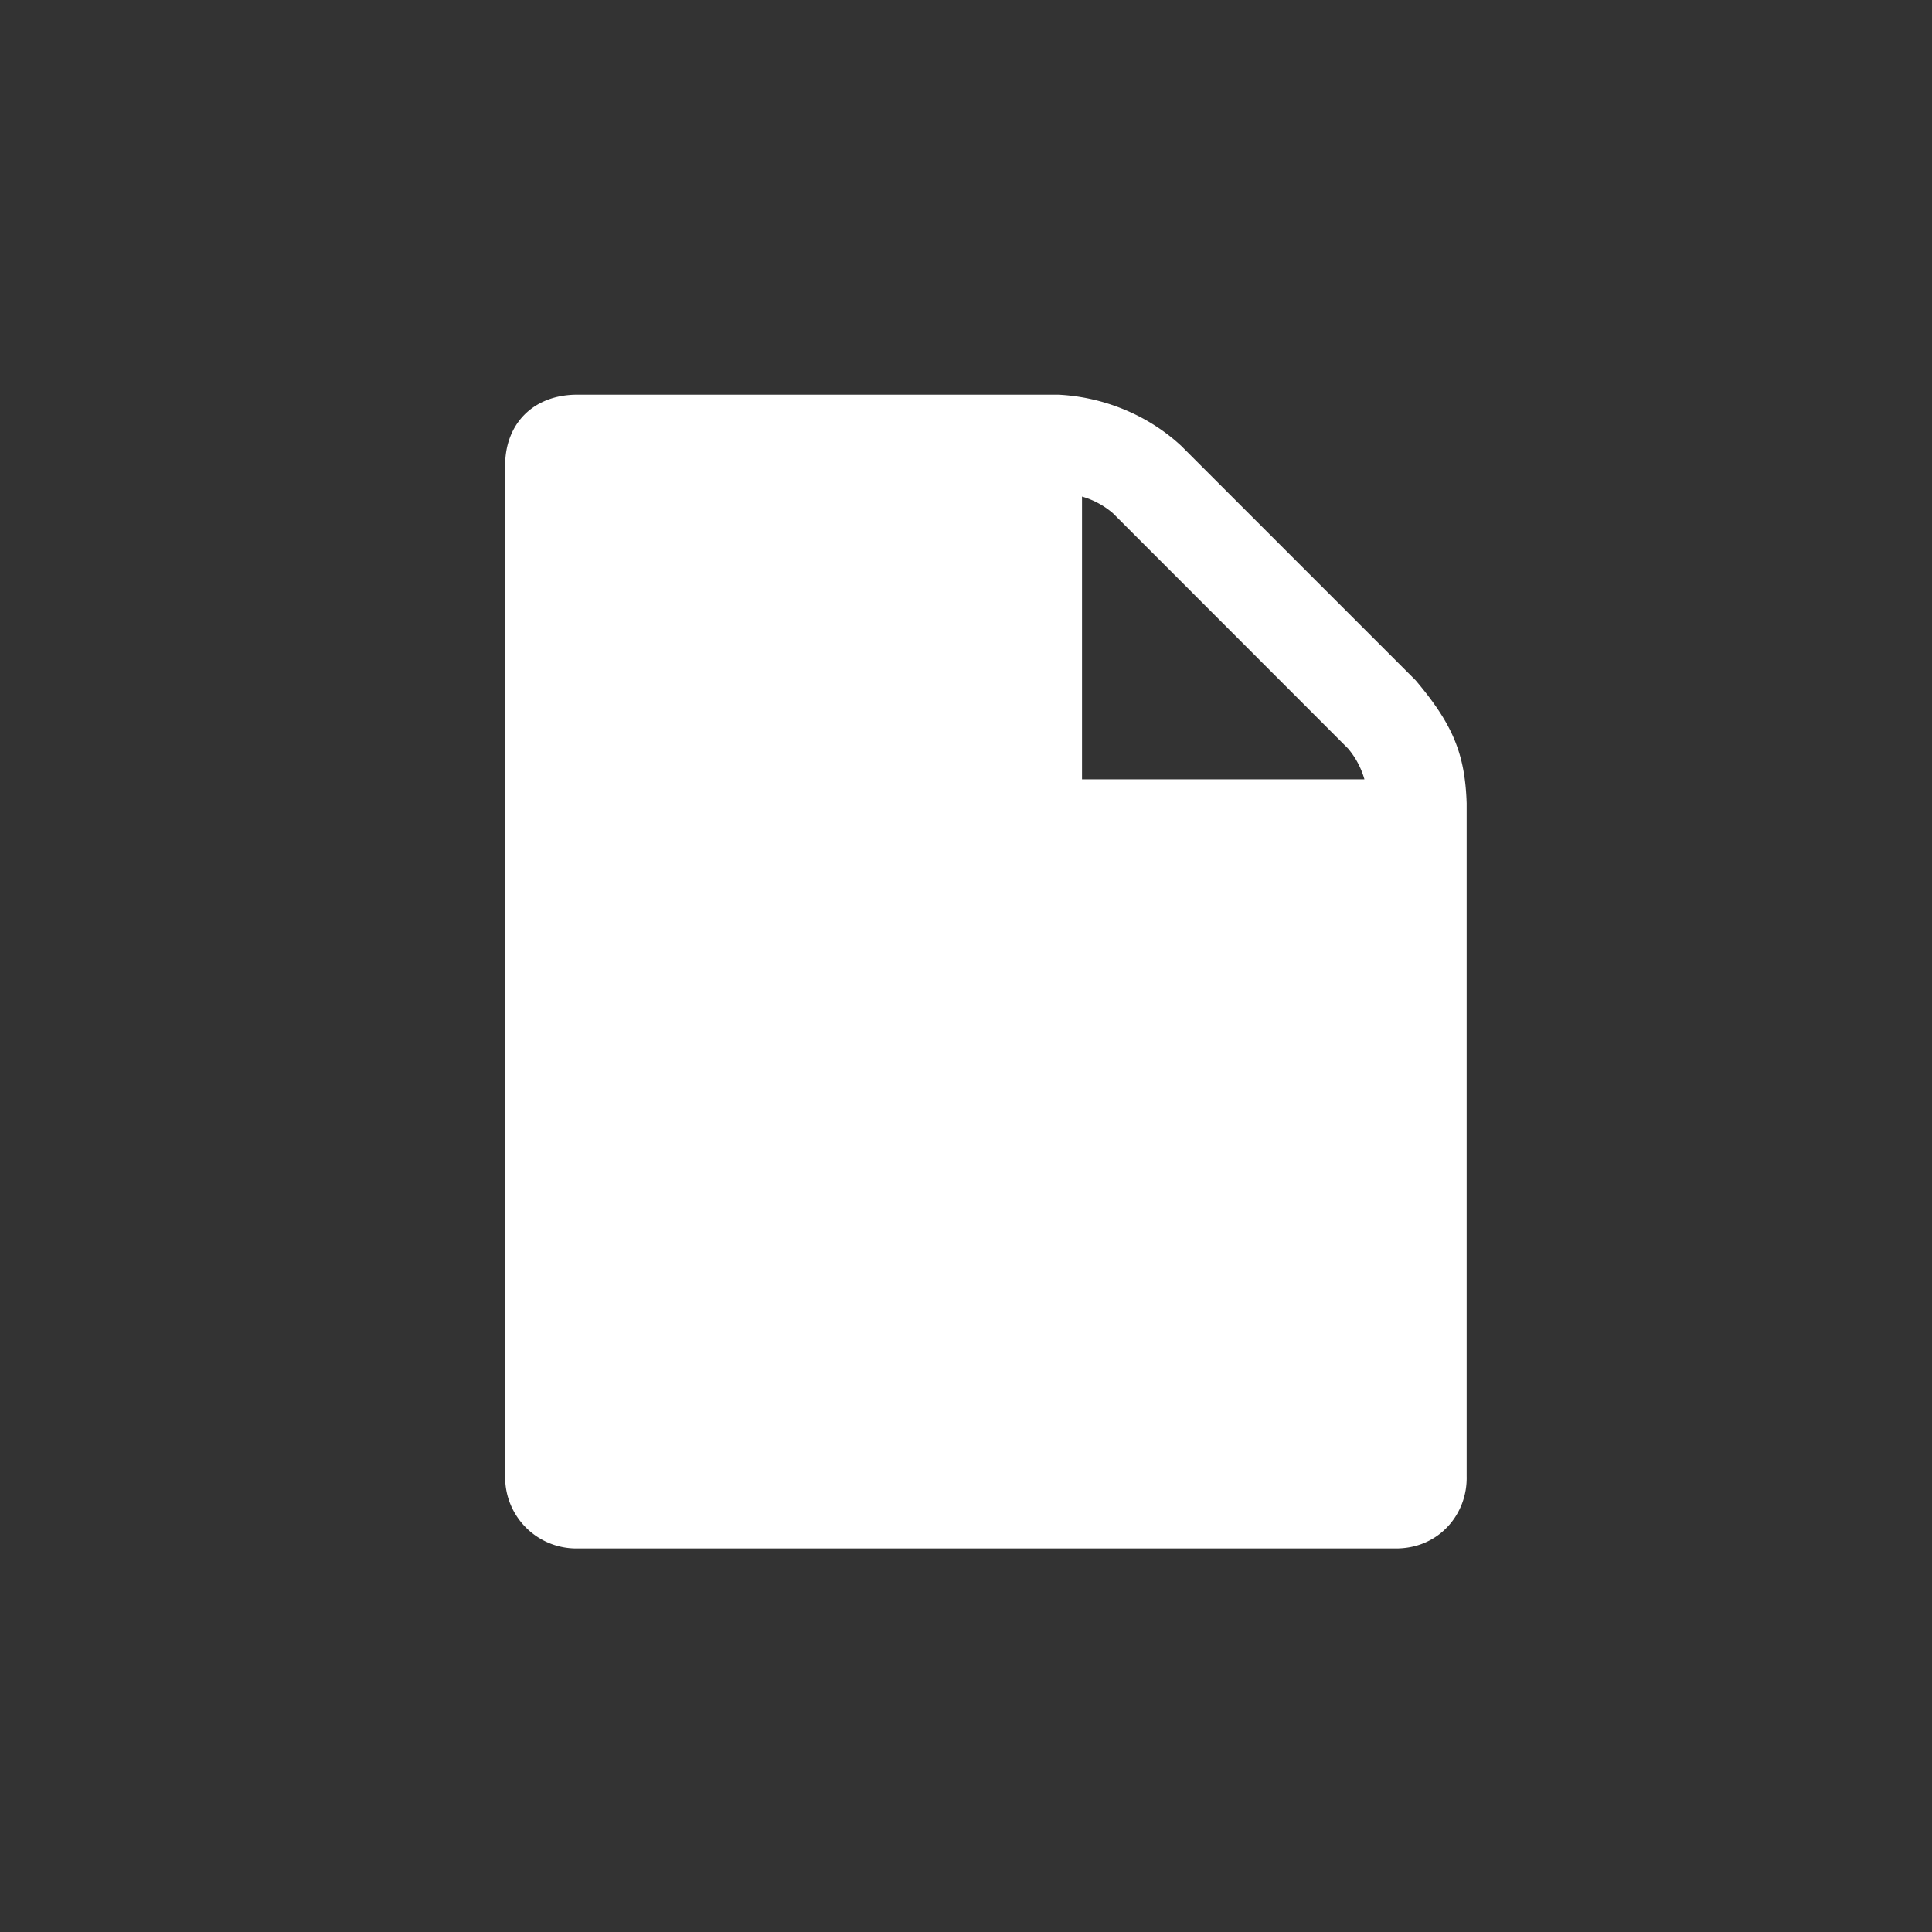 <?xml version="1.0" encoding="UTF-8" standalone="no"?>
<svg
   xmlns:dc="http://purl.org/dc/elements/1.1/"
   xmlns:cc="http://creativecommons.org/ns#"
   xmlns:rdf="http://www.w3.org/1999/02/22-rdf-syntax-ns#"
   xmlns:svg="http://www.w3.org/2000/svg"
   xmlns="http://www.w3.org/2000/svg"
   xmlns:sodipodi="http://sodipodi.sourceforge.net/DTD/sodipodi-0.dtd"
   xmlns:inkscape="http://www.inkscape.org/namespaces/inkscape"
   inkscape:version="1.0 (4035a4fb49, 2020-05-01)"
   sodipodi:docname="Texto02_30x30.svg"
   id="svg8"
   version="1.1"
   viewBox="0 0 10.583 10.583"
   height="40"
   width="40">
  <rect x="0" y="0" width="10.583" height="10.583" fill="#333333" stroke="none"/>
  <defs
     id="defs12" />
  <sodipodi:namedview
     inkscape:current-layer="svg8"
     inkscape:window-maximized="1"
     inkscape:window-y="0"
     inkscape:window-x="0"
     inkscape:cy="20"
     inkscape:cx="20"
     inkscape:zoom="21.125"
     showgrid="false"
     id="namedview10"
     inkscape:window-height="1011"
     inkscape:window-width="1920"
     inkscape:pageshadow="2"
     inkscape:pageopacity="0"
     guidetolerance="10"
     gridtolerance="10"
     objecttolerance="10"
     borderopacity="1"
     bordercolor="#666666"
     pagecolor="#ffffff" />
  <g
     id="g6"
     fill="#fff">
    <path
       id="path4"
       d="M7.754 3.726L6.47 2.442c-.199-.184-.451-.27-.675-.28H3.162c-.239 0-.398.158-.395.395v5.53a.39.39 0 0 0 .395.395h4.477c.242.004.4-.188.395-.395V4.4c-.009-.272-.077-.434-.28-.674zM5.927 2.72a.45.45 0 0 1 .169.091L7.384 4.1a.45.45 0 0 1 .09.169H5.927z" />
  </g>
</svg>
